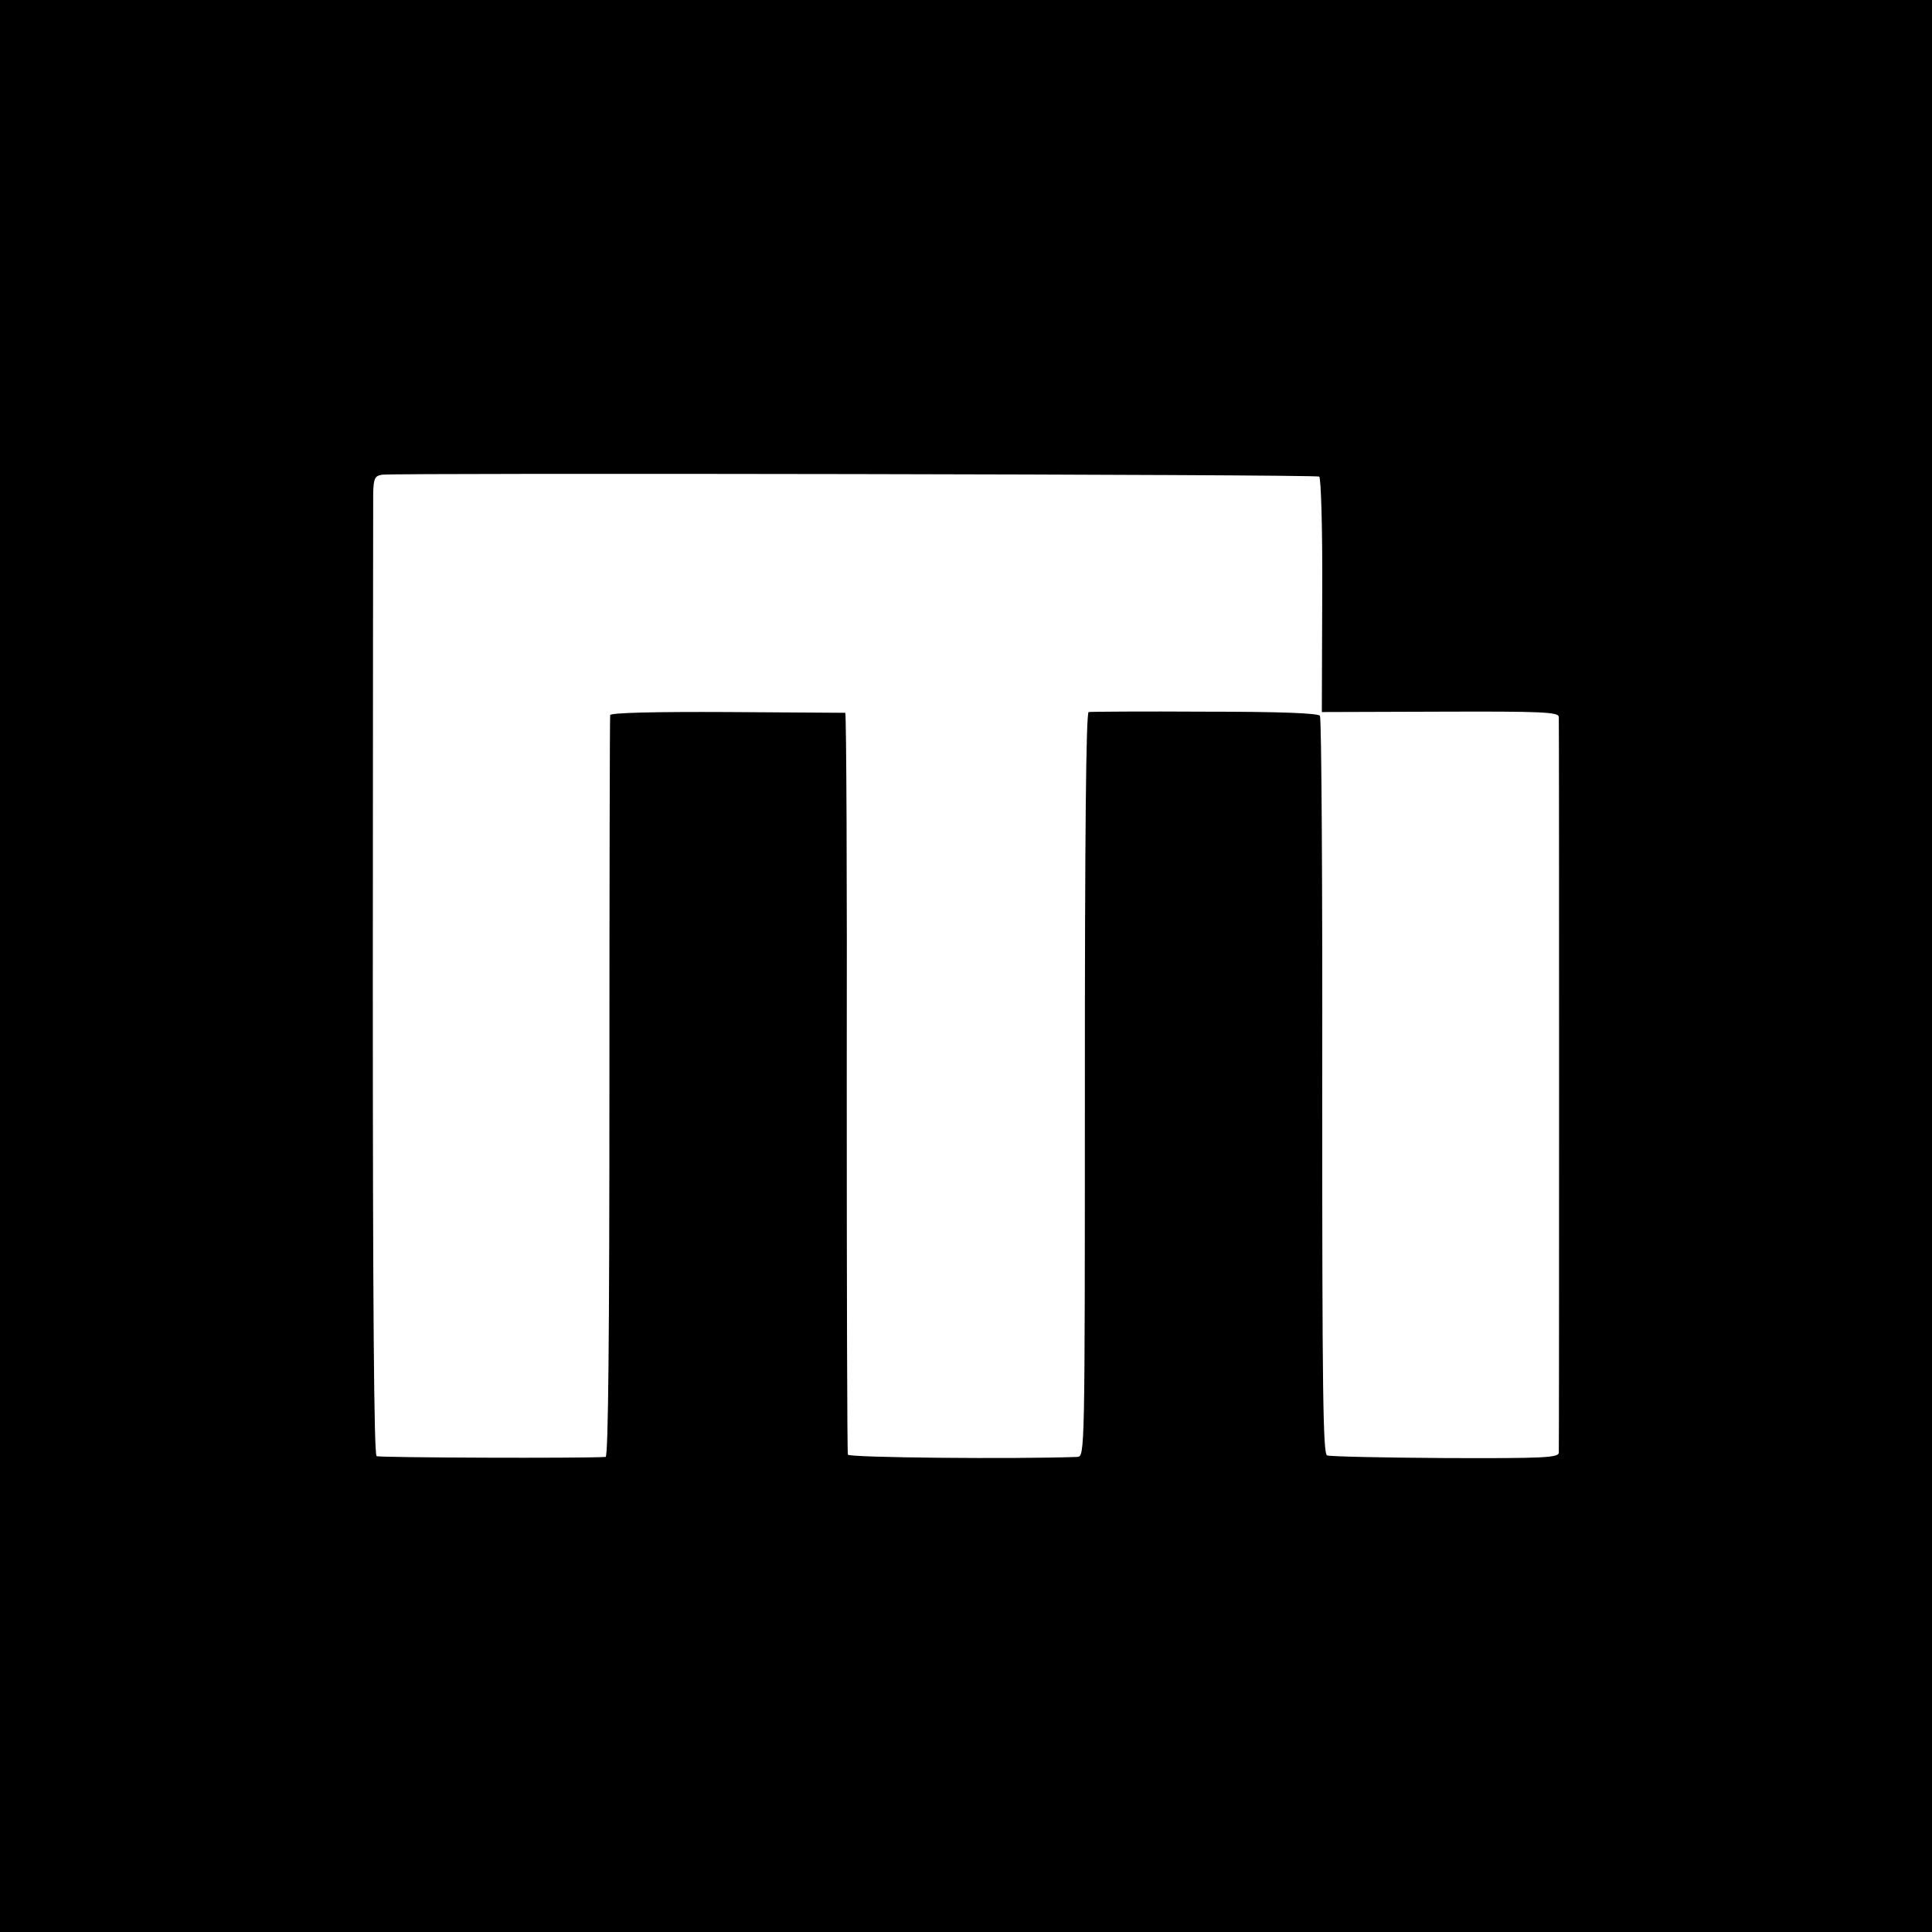 <?xml version="1.0" standalone="no"?>
<!DOCTYPE svg PUBLIC "-//W3C//DTD SVG 20010904//EN"
 "http://www.w3.org/TR/2001/REC-SVG-20010904/DTD/svg10.dtd">
<svg version="1.0" xmlns="http://www.w3.org/2000/svg"
 width="512pt" height="512pt" viewBox="0 0 512 512"
 preserveAspectRatio="xMidYMid meet">
<g transform="translate(0,512) scale(0.1,-0.1)"
fill="#000000" stroke="none">
<path d="M0 2560 l0 -2560 2560 0 2560 0 0 2560 0 2560 -2560 0 -2560 0 0
-2560z m3496 1297 c5 -3 9 -144 8 -315 l-1 -309 313 1 c273 1 314 -1 315 -14
1 -20 1 -1931 0 -1950 -1 -13 -41 -15 -301 -14 -164 1 -305 4 -313 7 -11 4
-13 168 -13 977 1 535 -2 977 -6 983 -4 7 -104 11 -305 11 -164 1 -303 0 -308
-1 -7 -2 -10 -336 -10 -988 0 -979 0 -985 -20 -986 -167 -6 -605 -2 -608 6 -2
6 -3 450 -3 988 1 537 -1 977 -4 978 -3 0 -143 1 -312 2 -198 1 -309 -2 -311
-8 -1 -5 -2 -450 -2 -987 0 -658 -3 -978 -10 -979 -58 -4 -599 -2 -607 2 -7 5
-10 408 -10 1255 0 687 1 1270 1 1296 1 40 4 47 24 50 39 5 2474 1 2483 -5z"/>
</g>
</svg>
